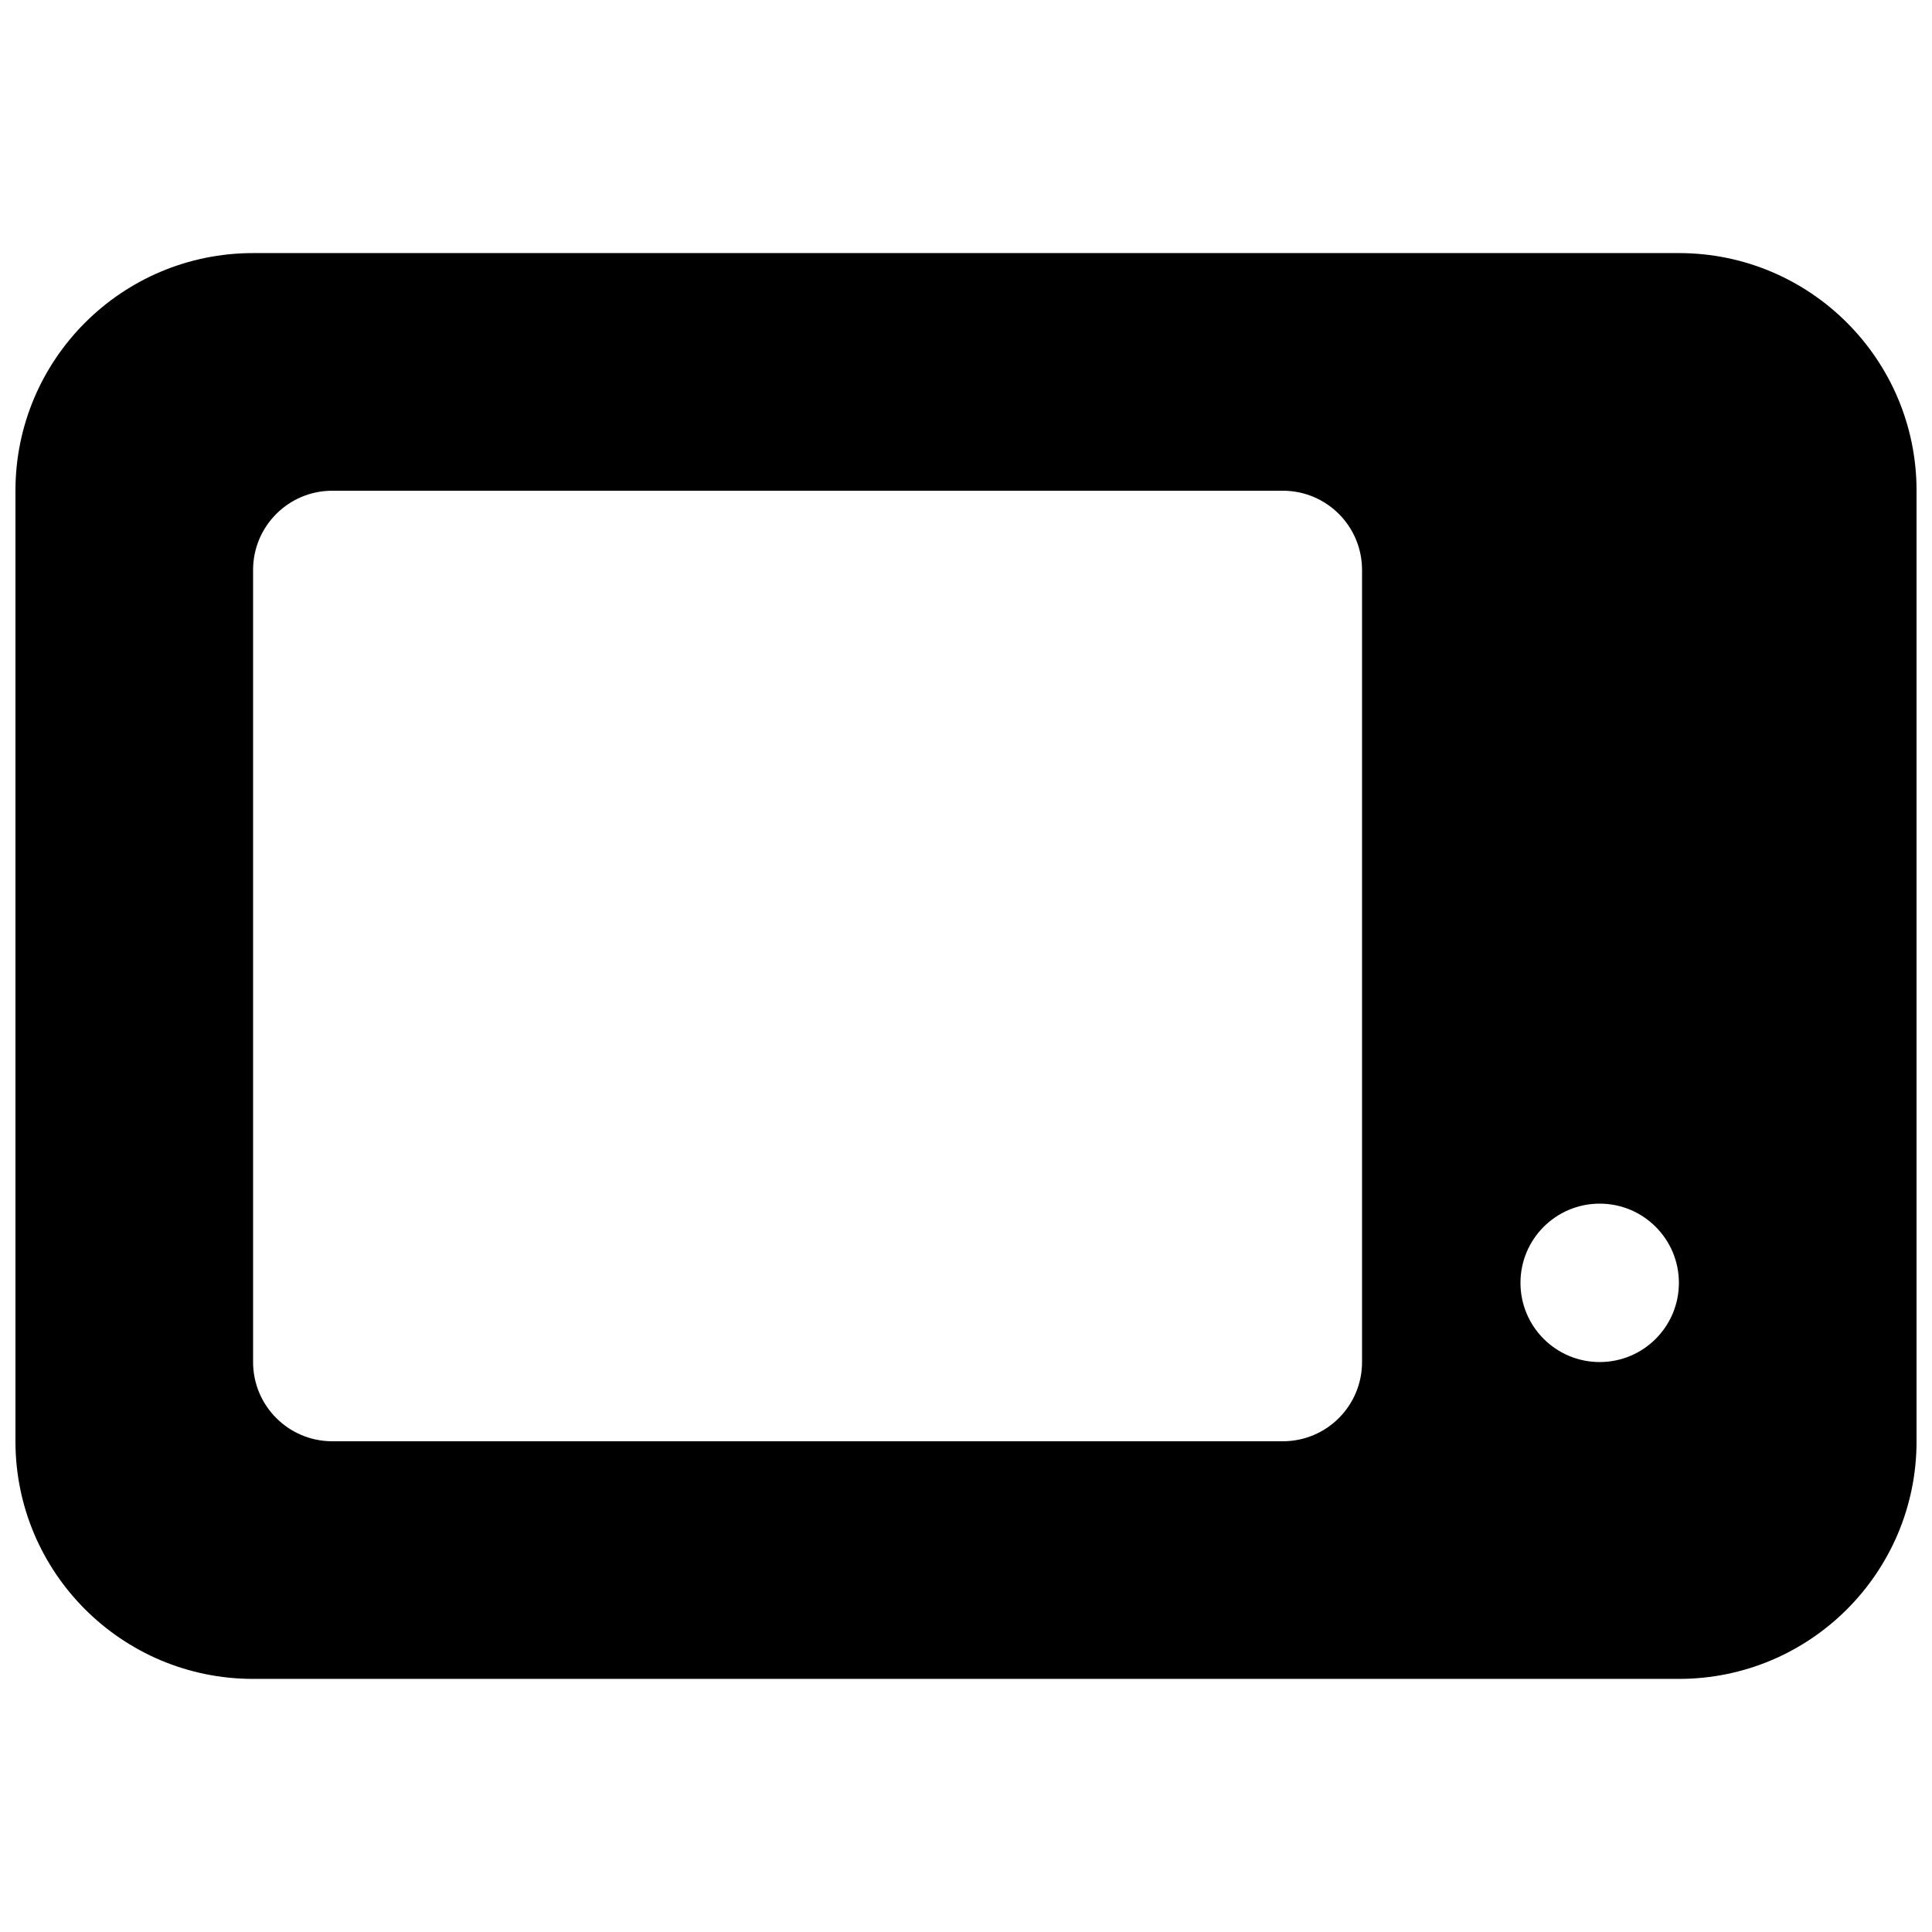 <?xml version="1.0" encoding="UTF-8"?>
<!-- Uploaded to: ICON Repo, www.svgrepo.com, Generator: ICON Repo Mixer Tools -->
<svg width="800px" height="800px" version="1.1" viewBox="144 144 512 512" xmlns="http://www.w3.org/2000/svg">
 <defs>
  <clipPath id="a">
   <path d="m148.09 211h503.81v378h-503.81z"/>
  </clipPath>
 </defs>
 <g clip-path="url(#a)">
  <path d="m211.07 211.07c-34.781 0-62.977 28.195-62.977 62.977v251.9c0 34.785 28.195 62.977 62.977 62.977h377.86c34.781 0 62.977-28.191 62.977-62.977v-251.9c0-34.781-28.195-62.977-62.977-62.977zm20.992 62.977c-11.594 0-20.992 9.398-20.992 20.992v209.92c0 11.598 9.398 20.992 20.992 20.992h251.9c11.598 0 20.992-9.395 20.992-20.992v-209.92c0-11.594-9.395-20.992-20.992-20.992zm335.87 230.91c11.594 0 20.992-9.395 20.992-20.992 0-11.594-9.398-20.988-20.992-20.988s-20.992 9.395-20.992 20.988c0 11.598 9.398 20.992 20.992 20.992z" fill-rule="evenodd"/>
 </g>
</svg>
